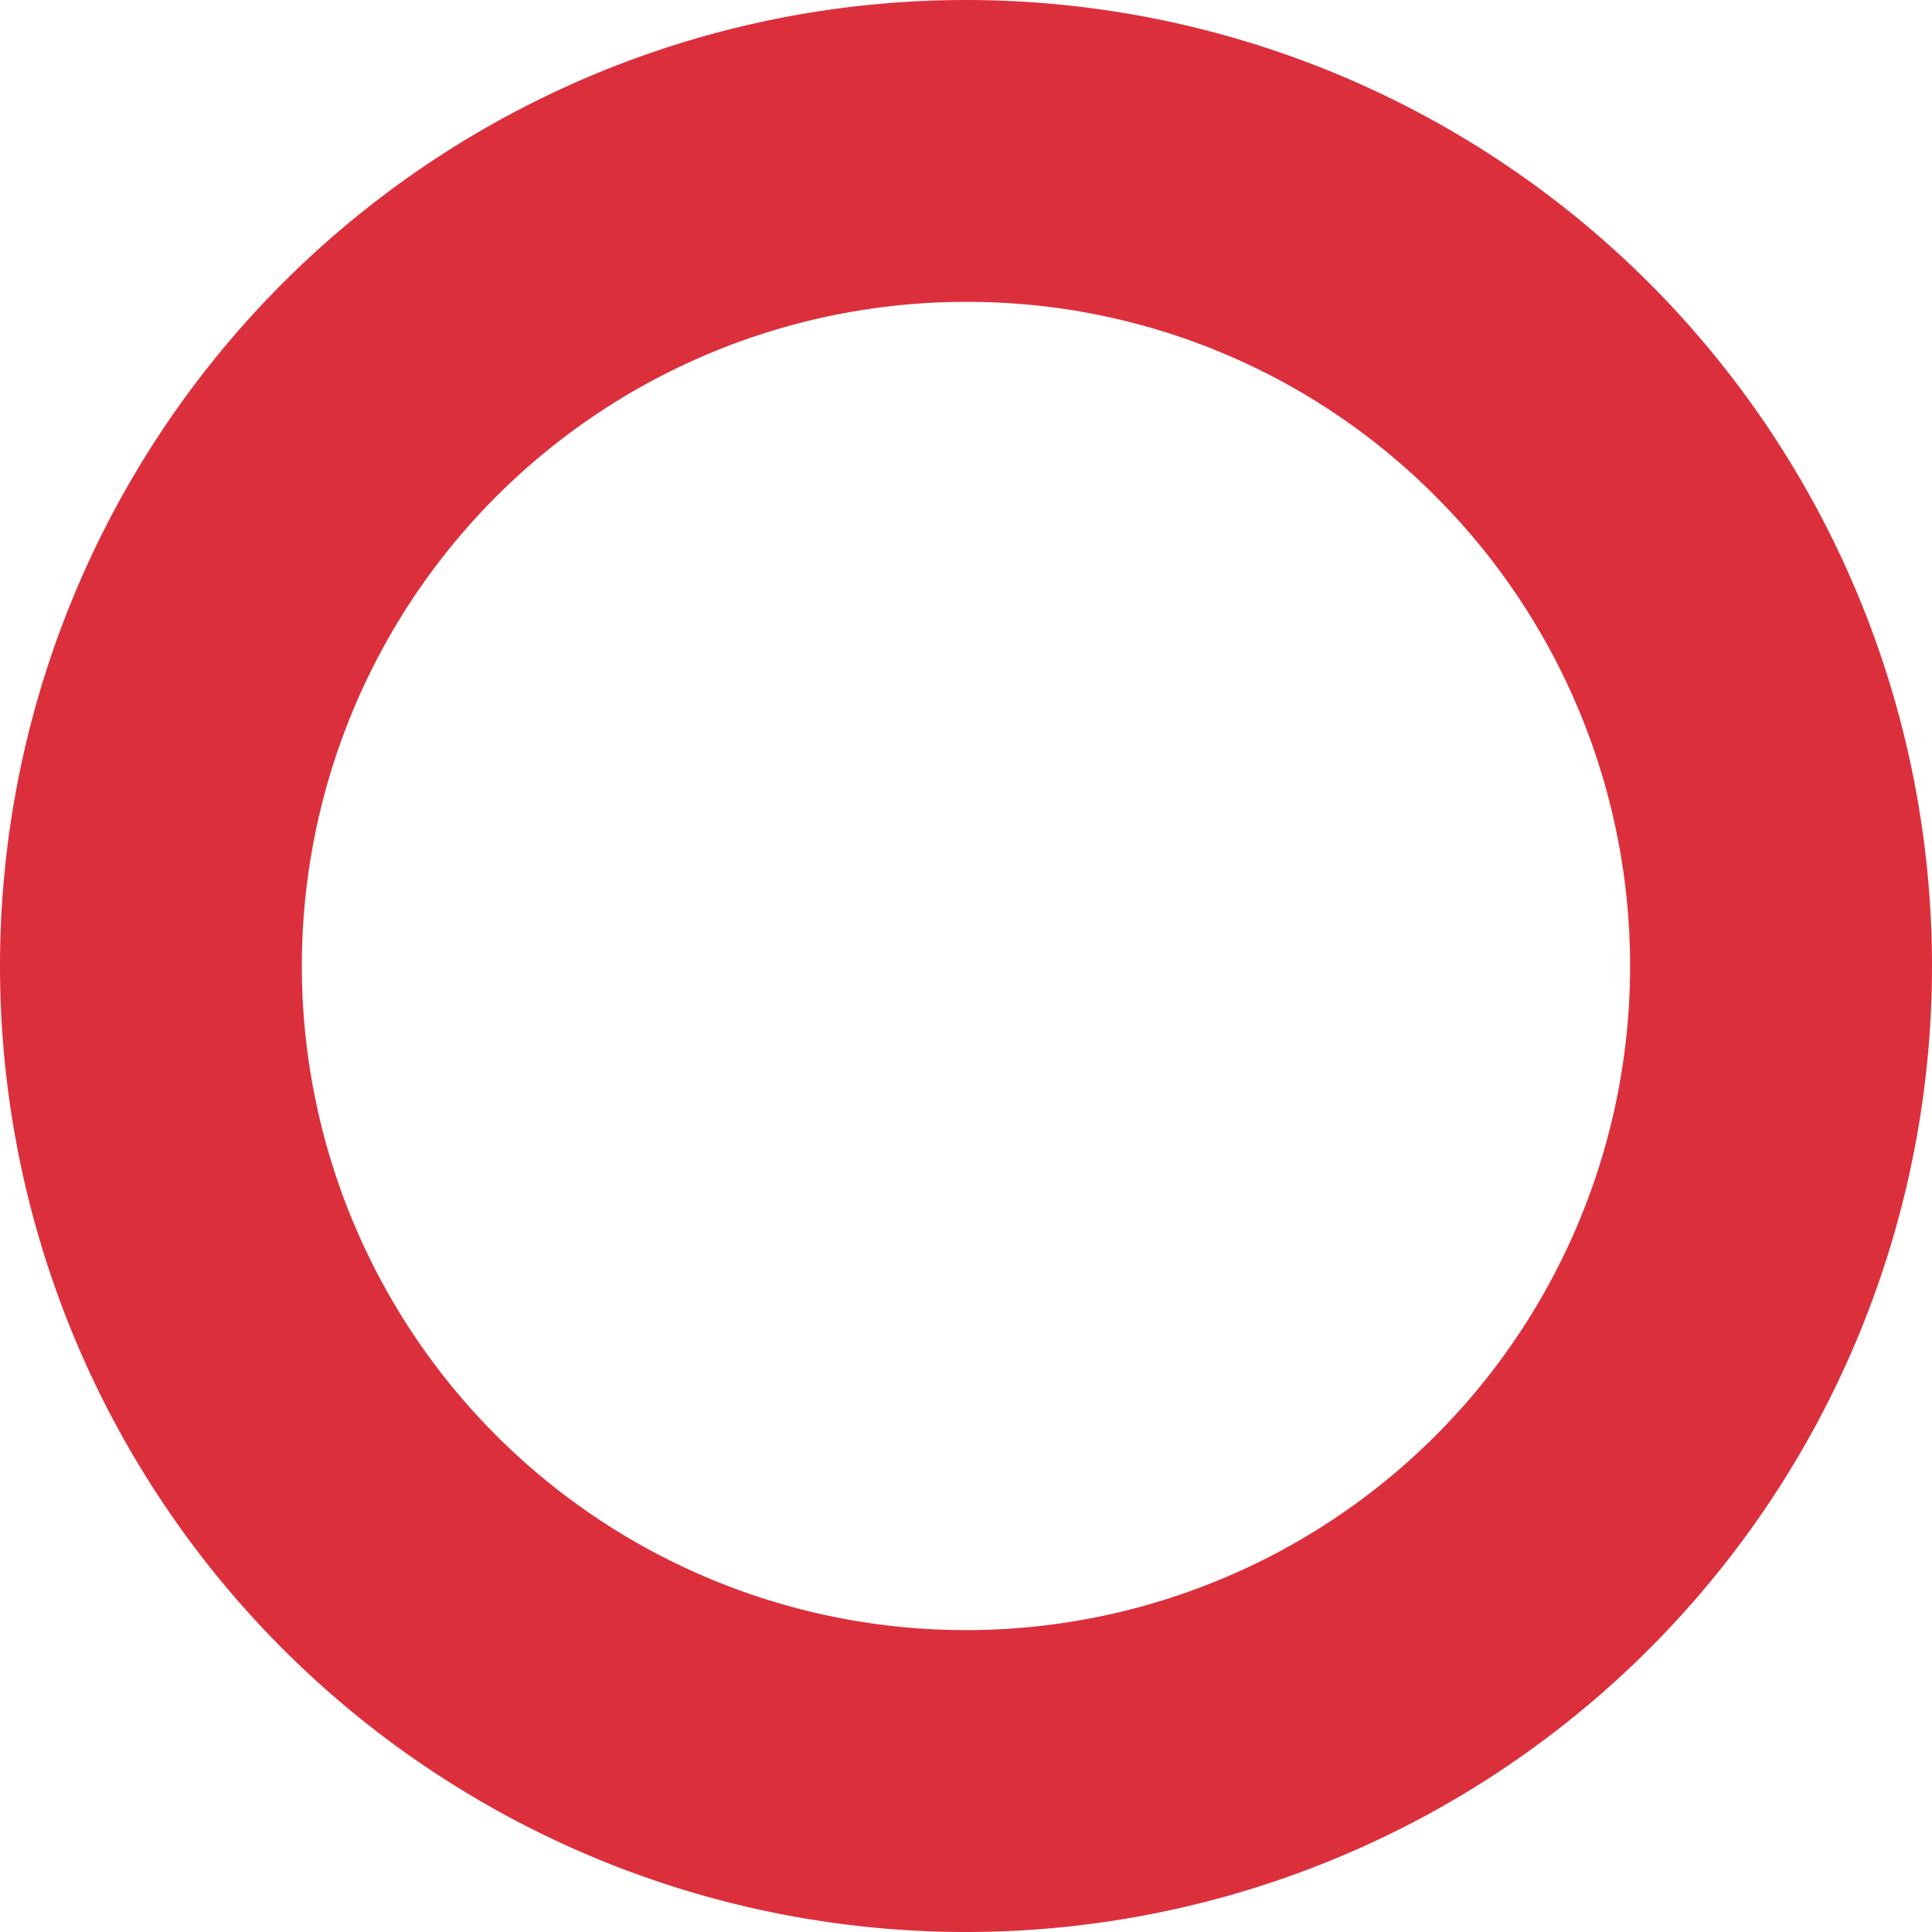 <svg xmlns="http://www.w3.org/2000/svg" width="32" height="32" viewBox="0 0 32 32">
  <path id="パス_286027" data-name="パス 286027" d="M16,5a11,11,0,1,0,7.778,3.222A10.928,10.928,0,0,0,16,5m0-5A16,16,0,1,1,0,16,16,16,0,0,1,16,0Z" fill="#dc2f3c"/>
</svg>
